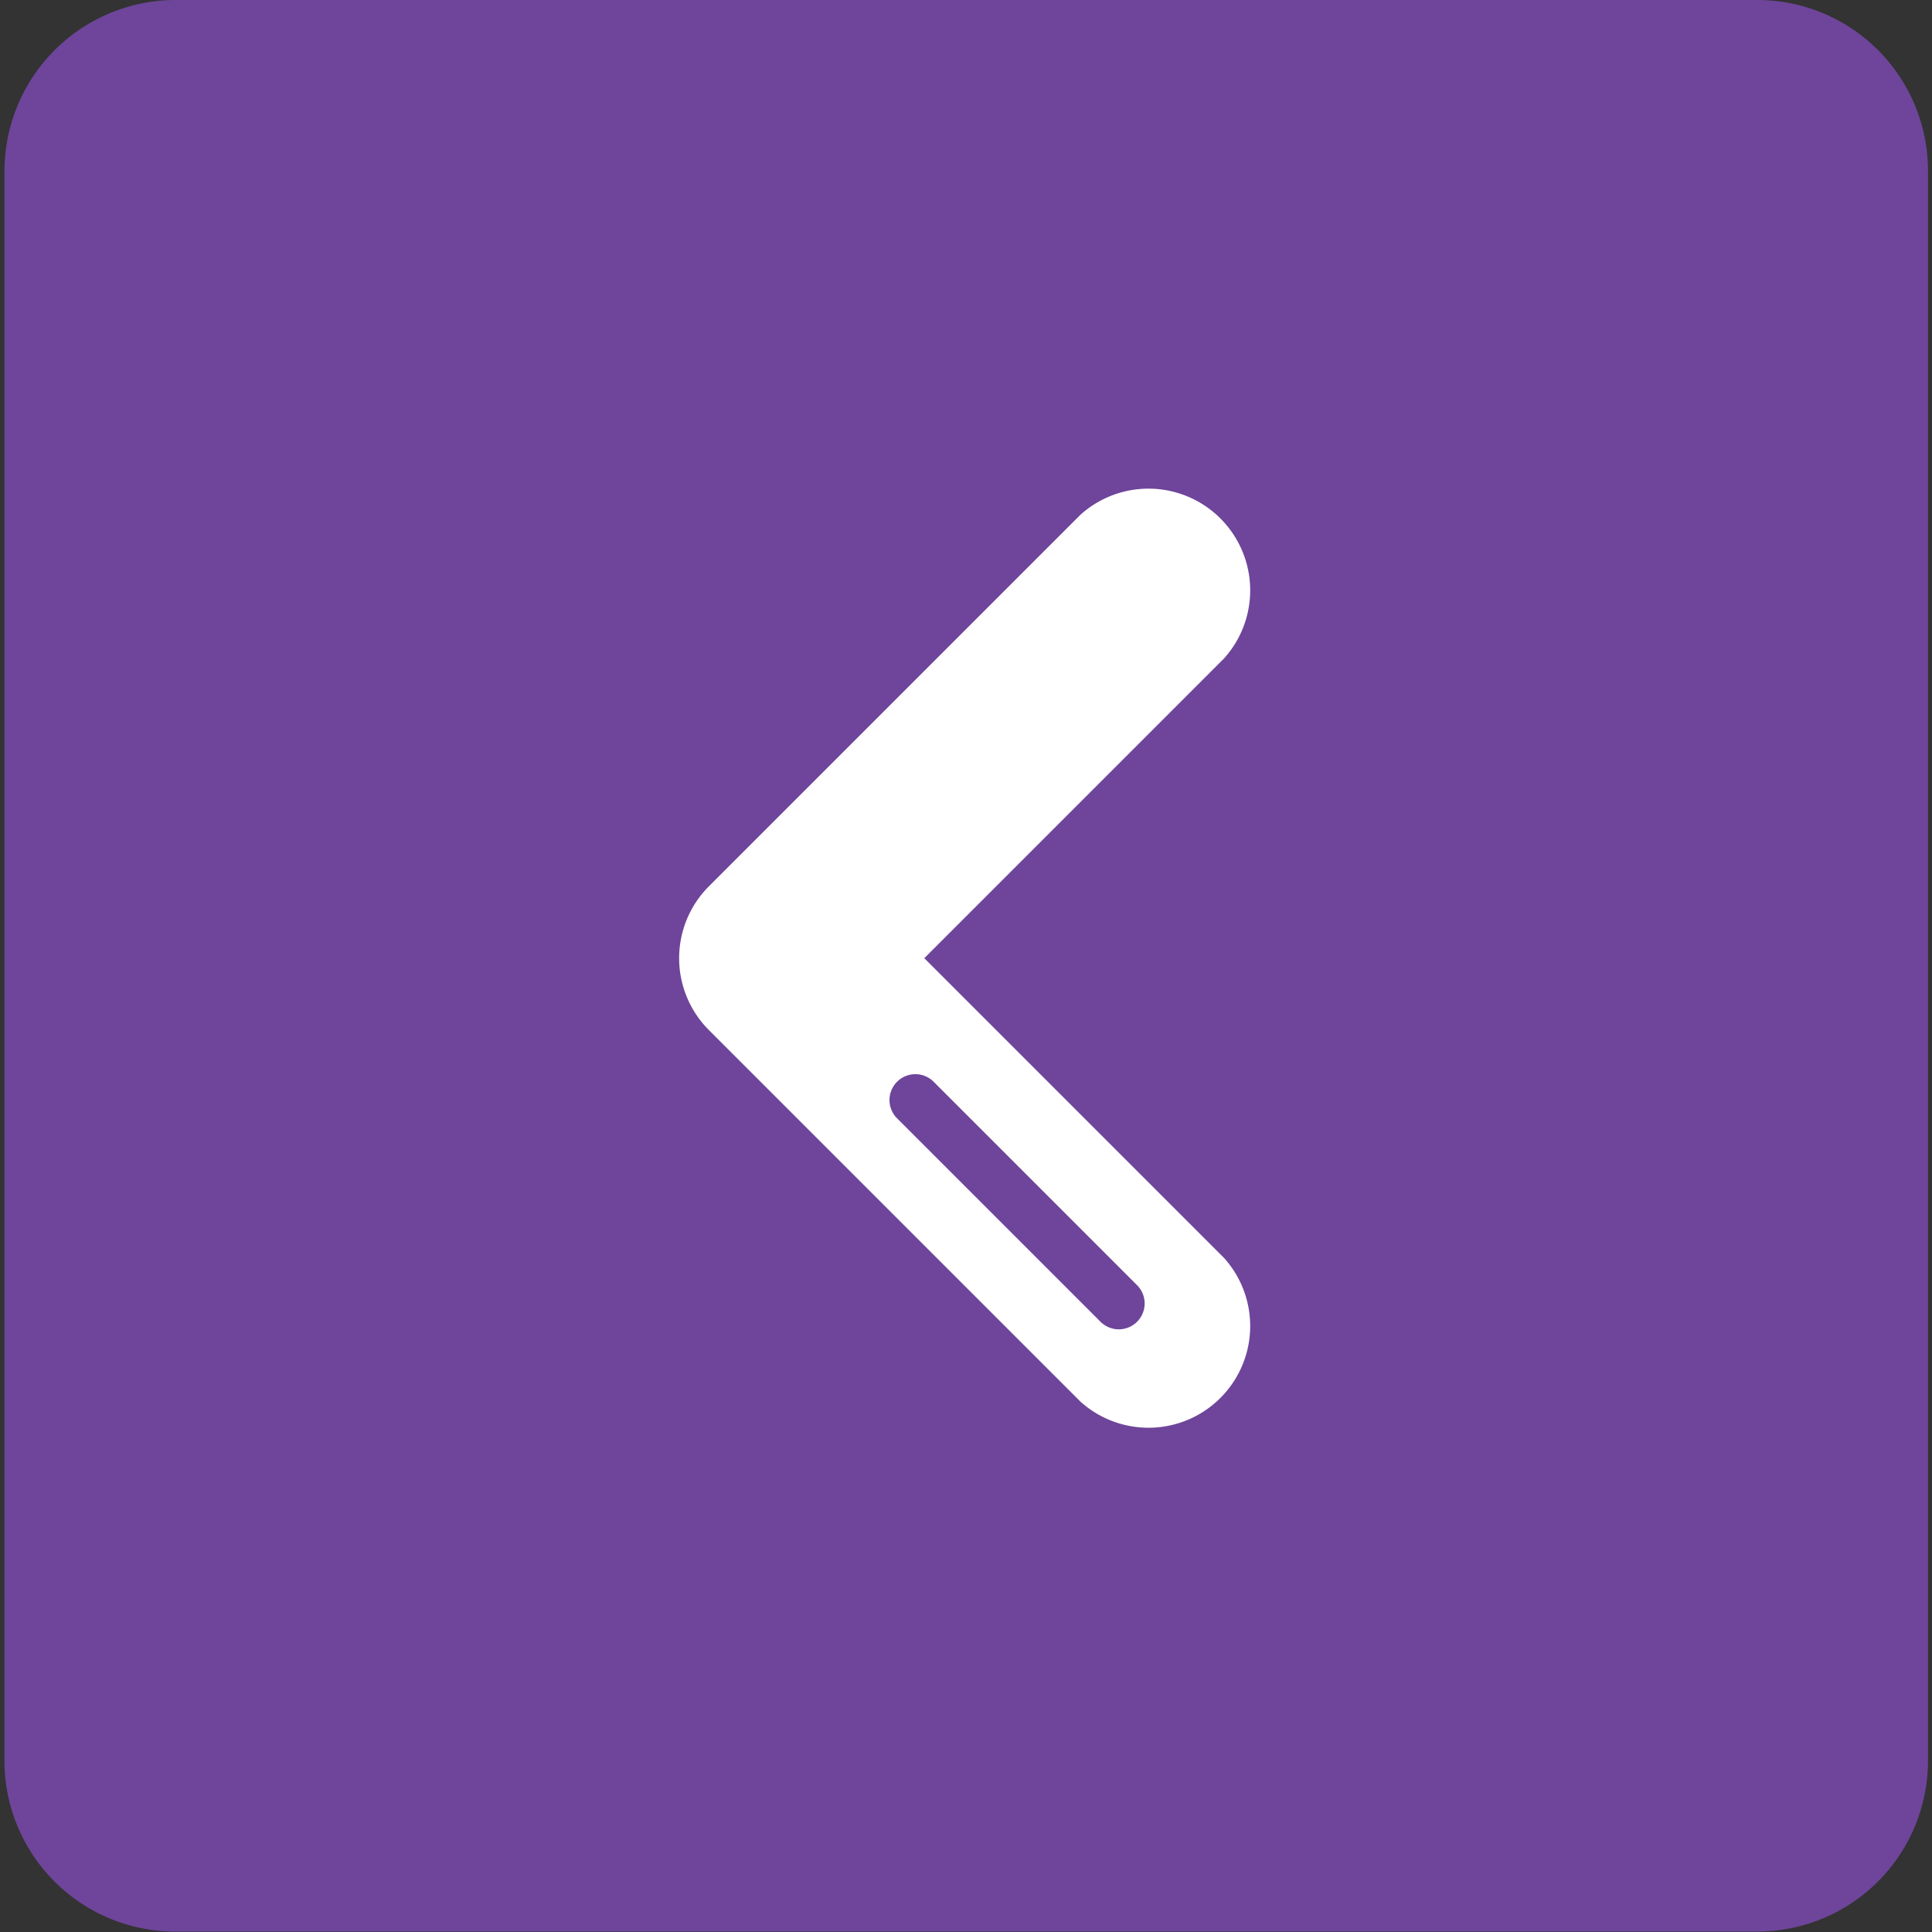 <svg id="Calque_1" data-name="Calque 1" xmlns="http://www.w3.org/2000/svg" viewBox="0 0 43.31 43.31">
  <rect x="0" y="0" width="43.31" height="43.31" fill="#333333" stroke="none"/>
  <title>Plan de travail 165</title>
  <path d="M39.4,0H3.92A3.84,3.84,0,0,0,.1,3.85V39.47A3.83,3.83,0,0,0,3.92,43.3H39.4a3.83,3.83,0,0,0,3.82-3.83V3.85A3.83,3.83,0,0,0,39.4,0Z" fill="#6e459b"/>
  <path d="M20.72,21.48l6.72-6.72a2.28,2.28,0,0,0-3.22-3.22l-8.33,8.33a2.28,2.28,0,0,0,0,3.22l8.33,8.33a2.28,2.28,0,0,0,3.22-3.22Zm4.77,8.15a.58.58,0,0,1-.82,0L20.1,25.06a.58.58,0,0,1,.82-.82l4.58,4.58A.58.58,0,0,1,25.49,29.63Z" fill="#fff"/>
</svg>
